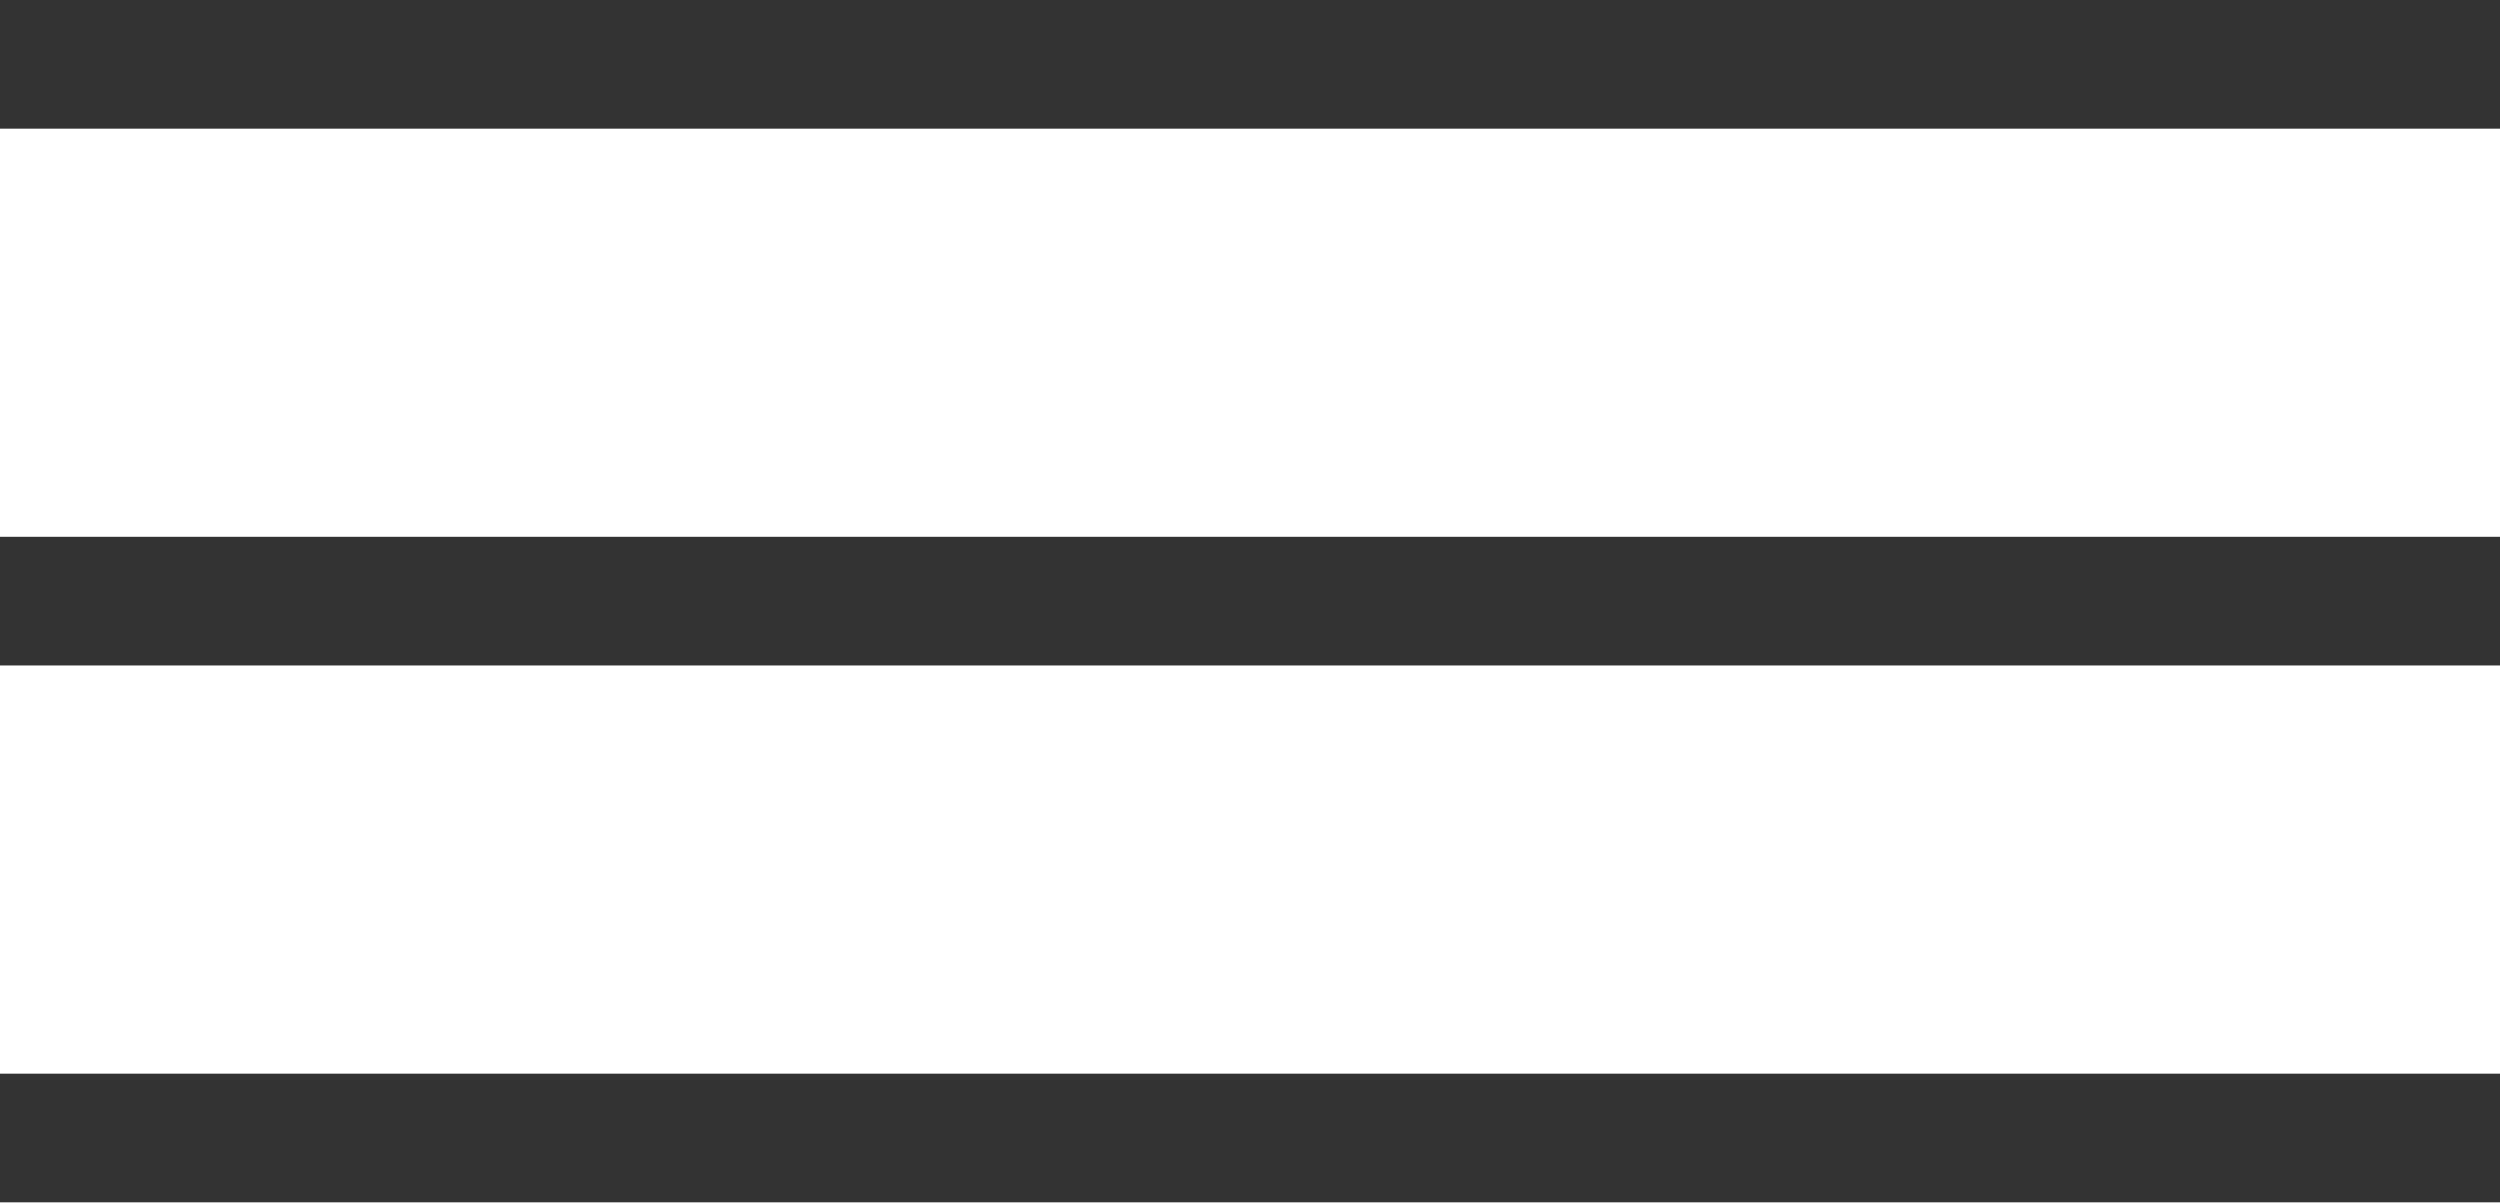 <?xml version="1.0" encoding="UTF-8"?> <svg xmlns="http://www.w3.org/2000/svg" width="2332" height="1122" viewBox="0 0 2332 1122" fill="none"> <path d="M60 60H2272" stroke="#333333" stroke-width="120" stroke-miterlimit="10" stroke-linecap="square" stroke-linejoin="round"></path> <path d="M60 560.755H2272" stroke="#333333" stroke-width="120" stroke-miterlimit="10" stroke-linecap="square" stroke-linejoin="round"></path> <path d="M60 1061.51H2272" stroke="#333333" stroke-width="120" stroke-miterlimit="10" stroke-linecap="square" stroke-linejoin="round"></path> </svg> 